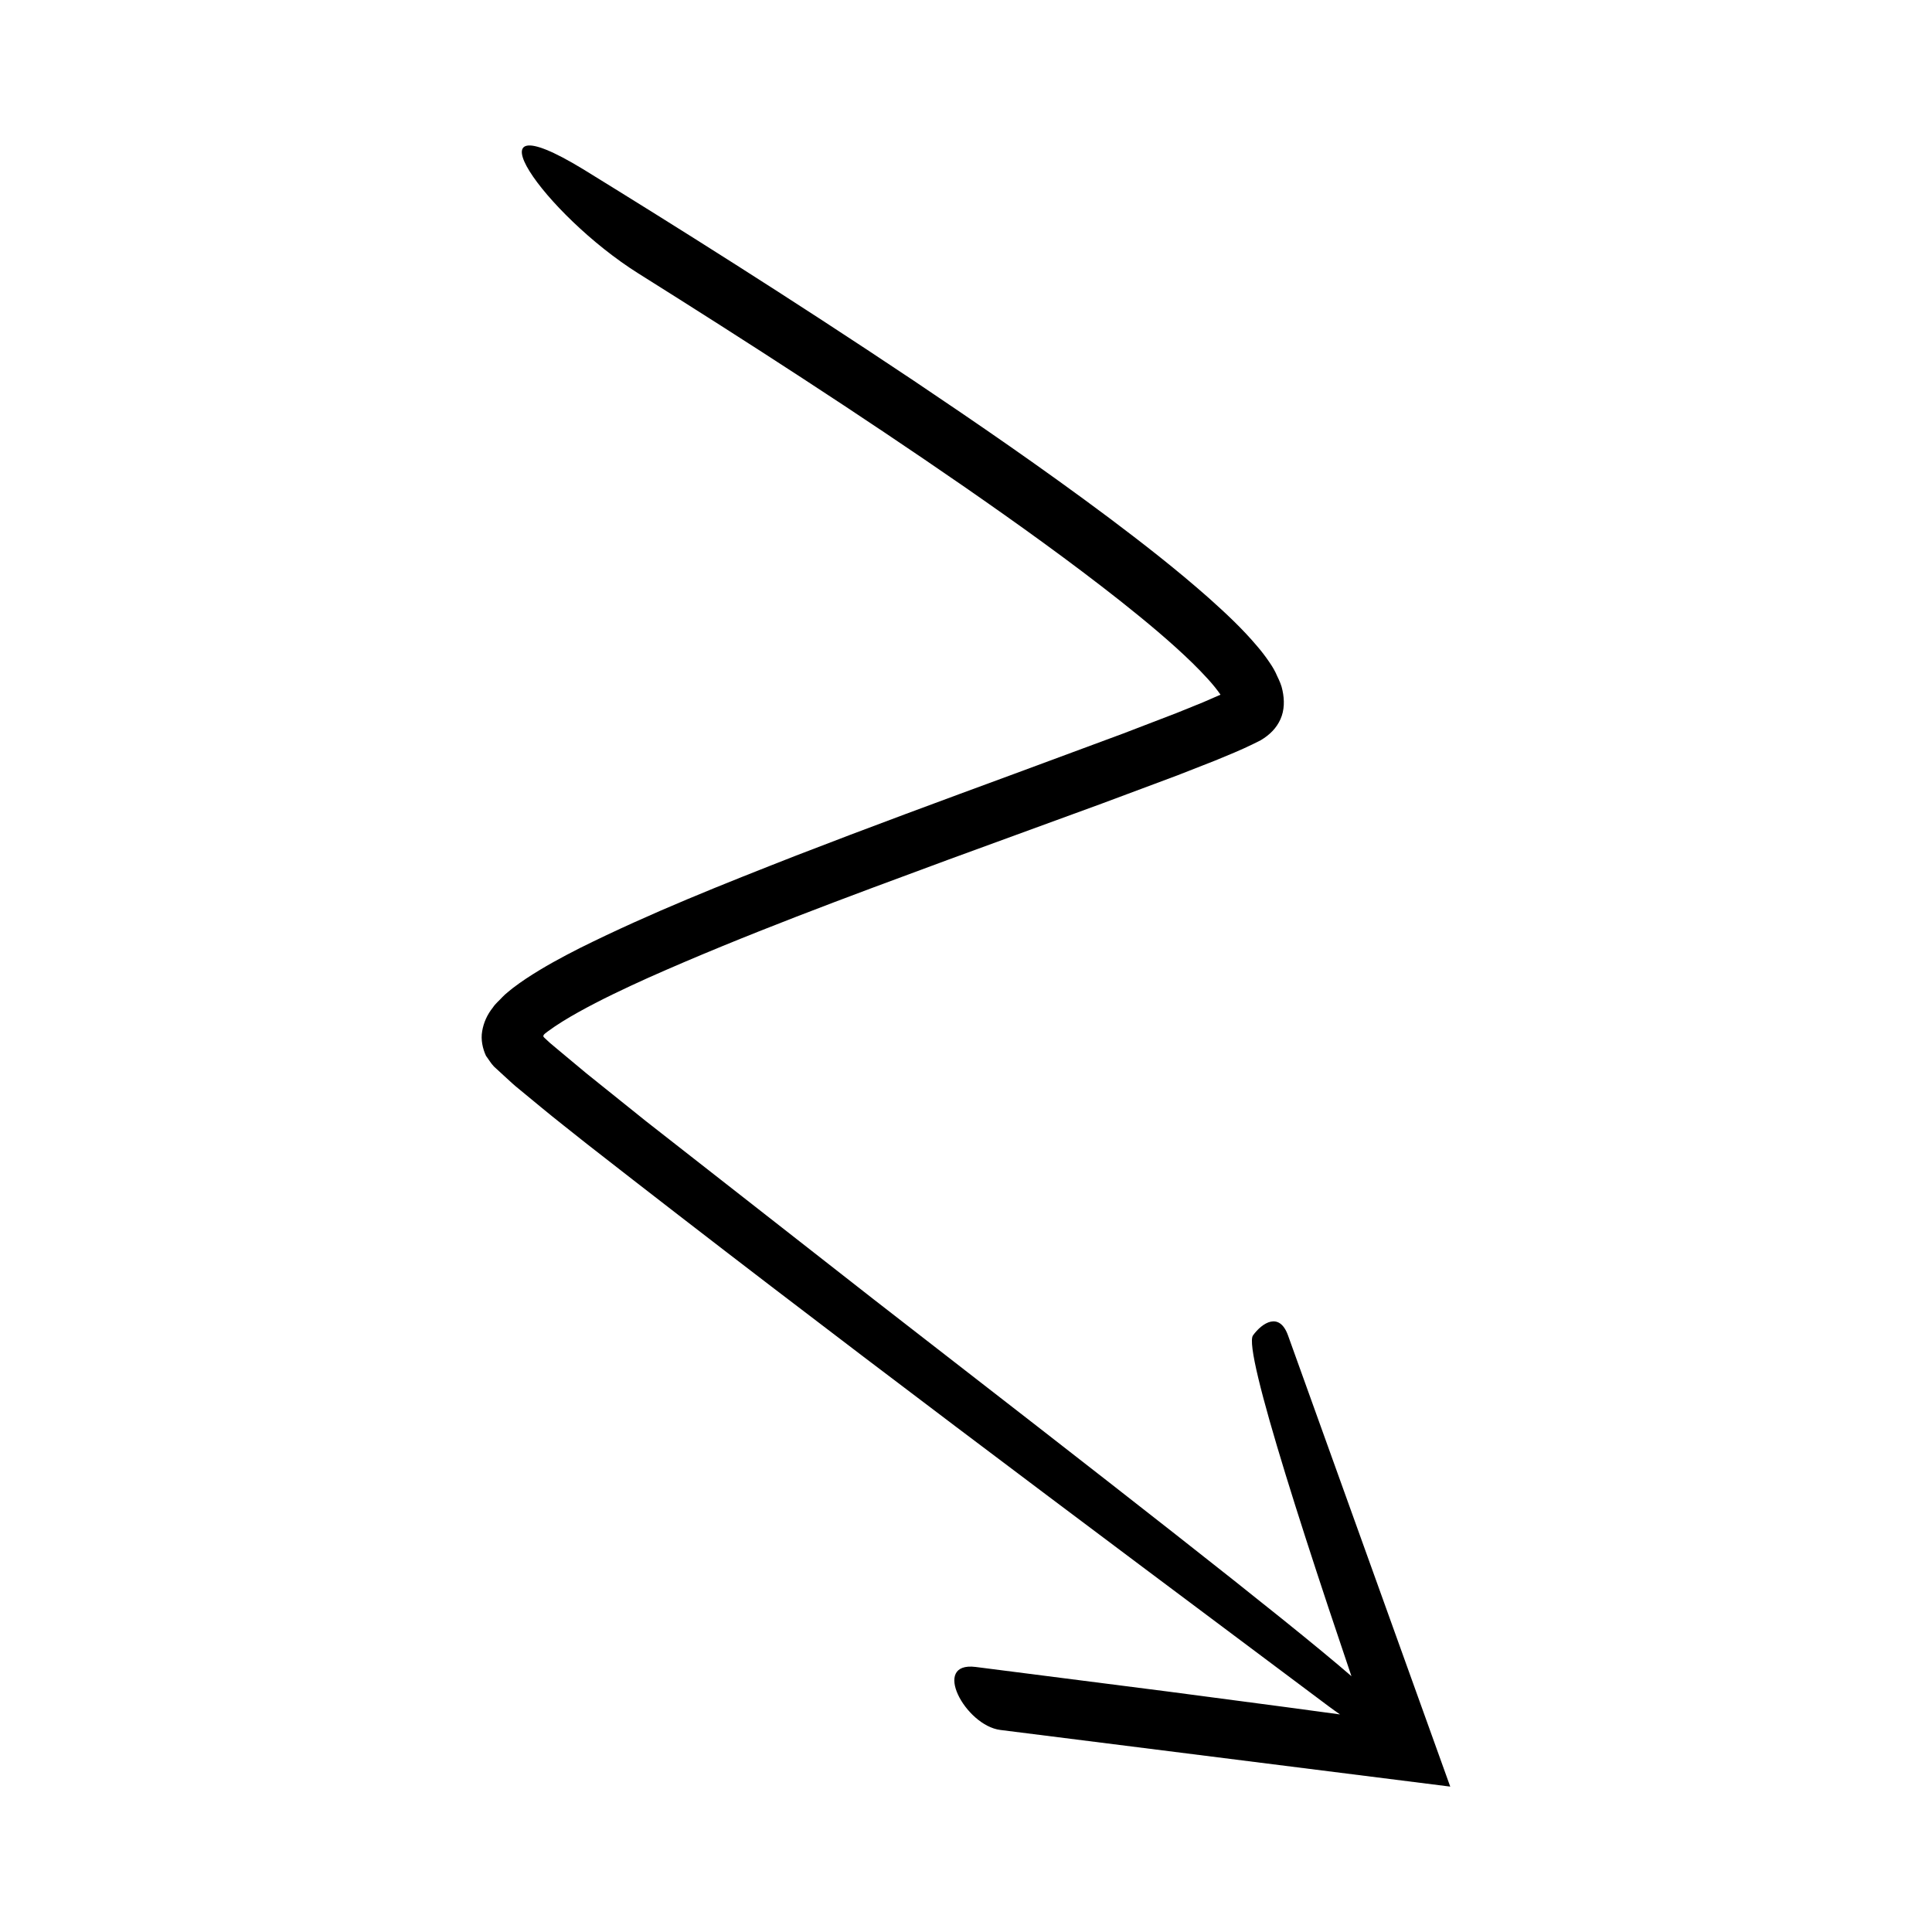 <?xml version="1.0" encoding="UTF-8"?>
<!-- Uploaded to: ICON Repo, www.svgrepo.com, Generator: ICON Repo Mixer Tools -->
<svg fill="#000000" width="800px" height="800px" version="1.1" viewBox="144 144 512 512" xmlns="http://www.w3.org/2000/svg">
 <path d="m455.82 332.95-14.25 5.473-28.82 10.672c-19.266 7.09-38.57 14.195-57.797 21.648-19.223 7.535-38.387 15.102-57.309 24.516-4.734 2.406-9.438 4.926-14.195 8.062-1.188 0.781-2.391 1.648-3.602 2.566l-1.258 1.027c-0.535 0.426-0.984 0.84-1.43 1.297-0.828 0.926-1.867 1.75-2.519 2.762-1.551 1.926-2.484 4.059-2.859 6.297-0.41 2.262 0.141 4.672 1.02 6.555 0.715 0.938 1.254 1.93 2.109 2.824l2.836 2.606 2.019 1.848c0.551 0.516 1.035 0.895 1.543 1.316l6.047 4.988c4.031 3.344 8.082 6.461 12.121 9.703 64.895 50.699 130.68 99.703 196.45 148.94 1.141 0.852 2.195 1.602 3.188 2.289-4.781-0.645-9.555-1.293-14.277-1.93-10.773-1.422-21.328-2.816-31.336-4.137-20.027-2.559-37.867-4.84-50.93-6.512-11.906-1.5-2.769 15.523 6.527 16.695l119.23 15.012-42.988-119.56c-2.285-6.352-6.84-3.375-9.281-0.023-1.375 1.891 2.254 16.129 8.625 36.852 3.188 10.363 7.059 22.348 11.332 35.219 1.984 5.91 4.039 12.027 6.129 18.254-17.336-15.043-65.039-52.109-126.64-99.891-18.941-14.82-39.199-30.672-60.309-47.188-5.207-4.18-10.469-8.402-15.777-12.664-2.586-2.156-5.184-4.32-7.789-6.496l-1.938-1.629-1.219-1.133c-0.152-0.168-0.359-0.301-0.461-0.504-0.082-0.23 0.07-0.457 0.223-0.617l0.25-0.23 0.715-0.547c2.379-1.762 5.203-3.473 8.109-5.094 5.844-3.25 12.125-6.223 18.488-9.098 25.594-11.395 52.711-21.395 79.68-31.359 13.539-4.945 27.055-9.887 40.48-14.789 6.727-2.512 13.434-5.016 20.105-7.508l10.012-3.926 5.023-2.09 2.539-1.117c1.16-0.5 3.004-1.422 4.445-2.148 2.383-1.418 4.172-3.18 5.25-5.578 1.078-2.414 1.09-5.062 0.543-7.629-0.242-1.305-0.801-2.562-1.414-3.812-0.52-1.27-1.234-2.477-2.09-3.715-1.012-1.488-2.035-2.824-3.078-4.043-4.156-4.941-8.492-8.918-12.852-12.84-8.738-7.727-17.648-14.641-26.484-21.289-17.699-13.234-35.16-25.211-51.801-36.383-33.316-22.273-63.414-41.141-87.629-56.059-32.48-19.762-10.258 11.992 14.668 27.645 29.176 18.316 58.133 37.008 86.383 56.539 14.102 9.781 28.062 19.773 41.391 30.297 6.629 5.269 13.172 10.68 19.004 16.355 2.828 2.785 5.664 5.758 7.473 8.43l-4.648 2.023z"/>
</svg>